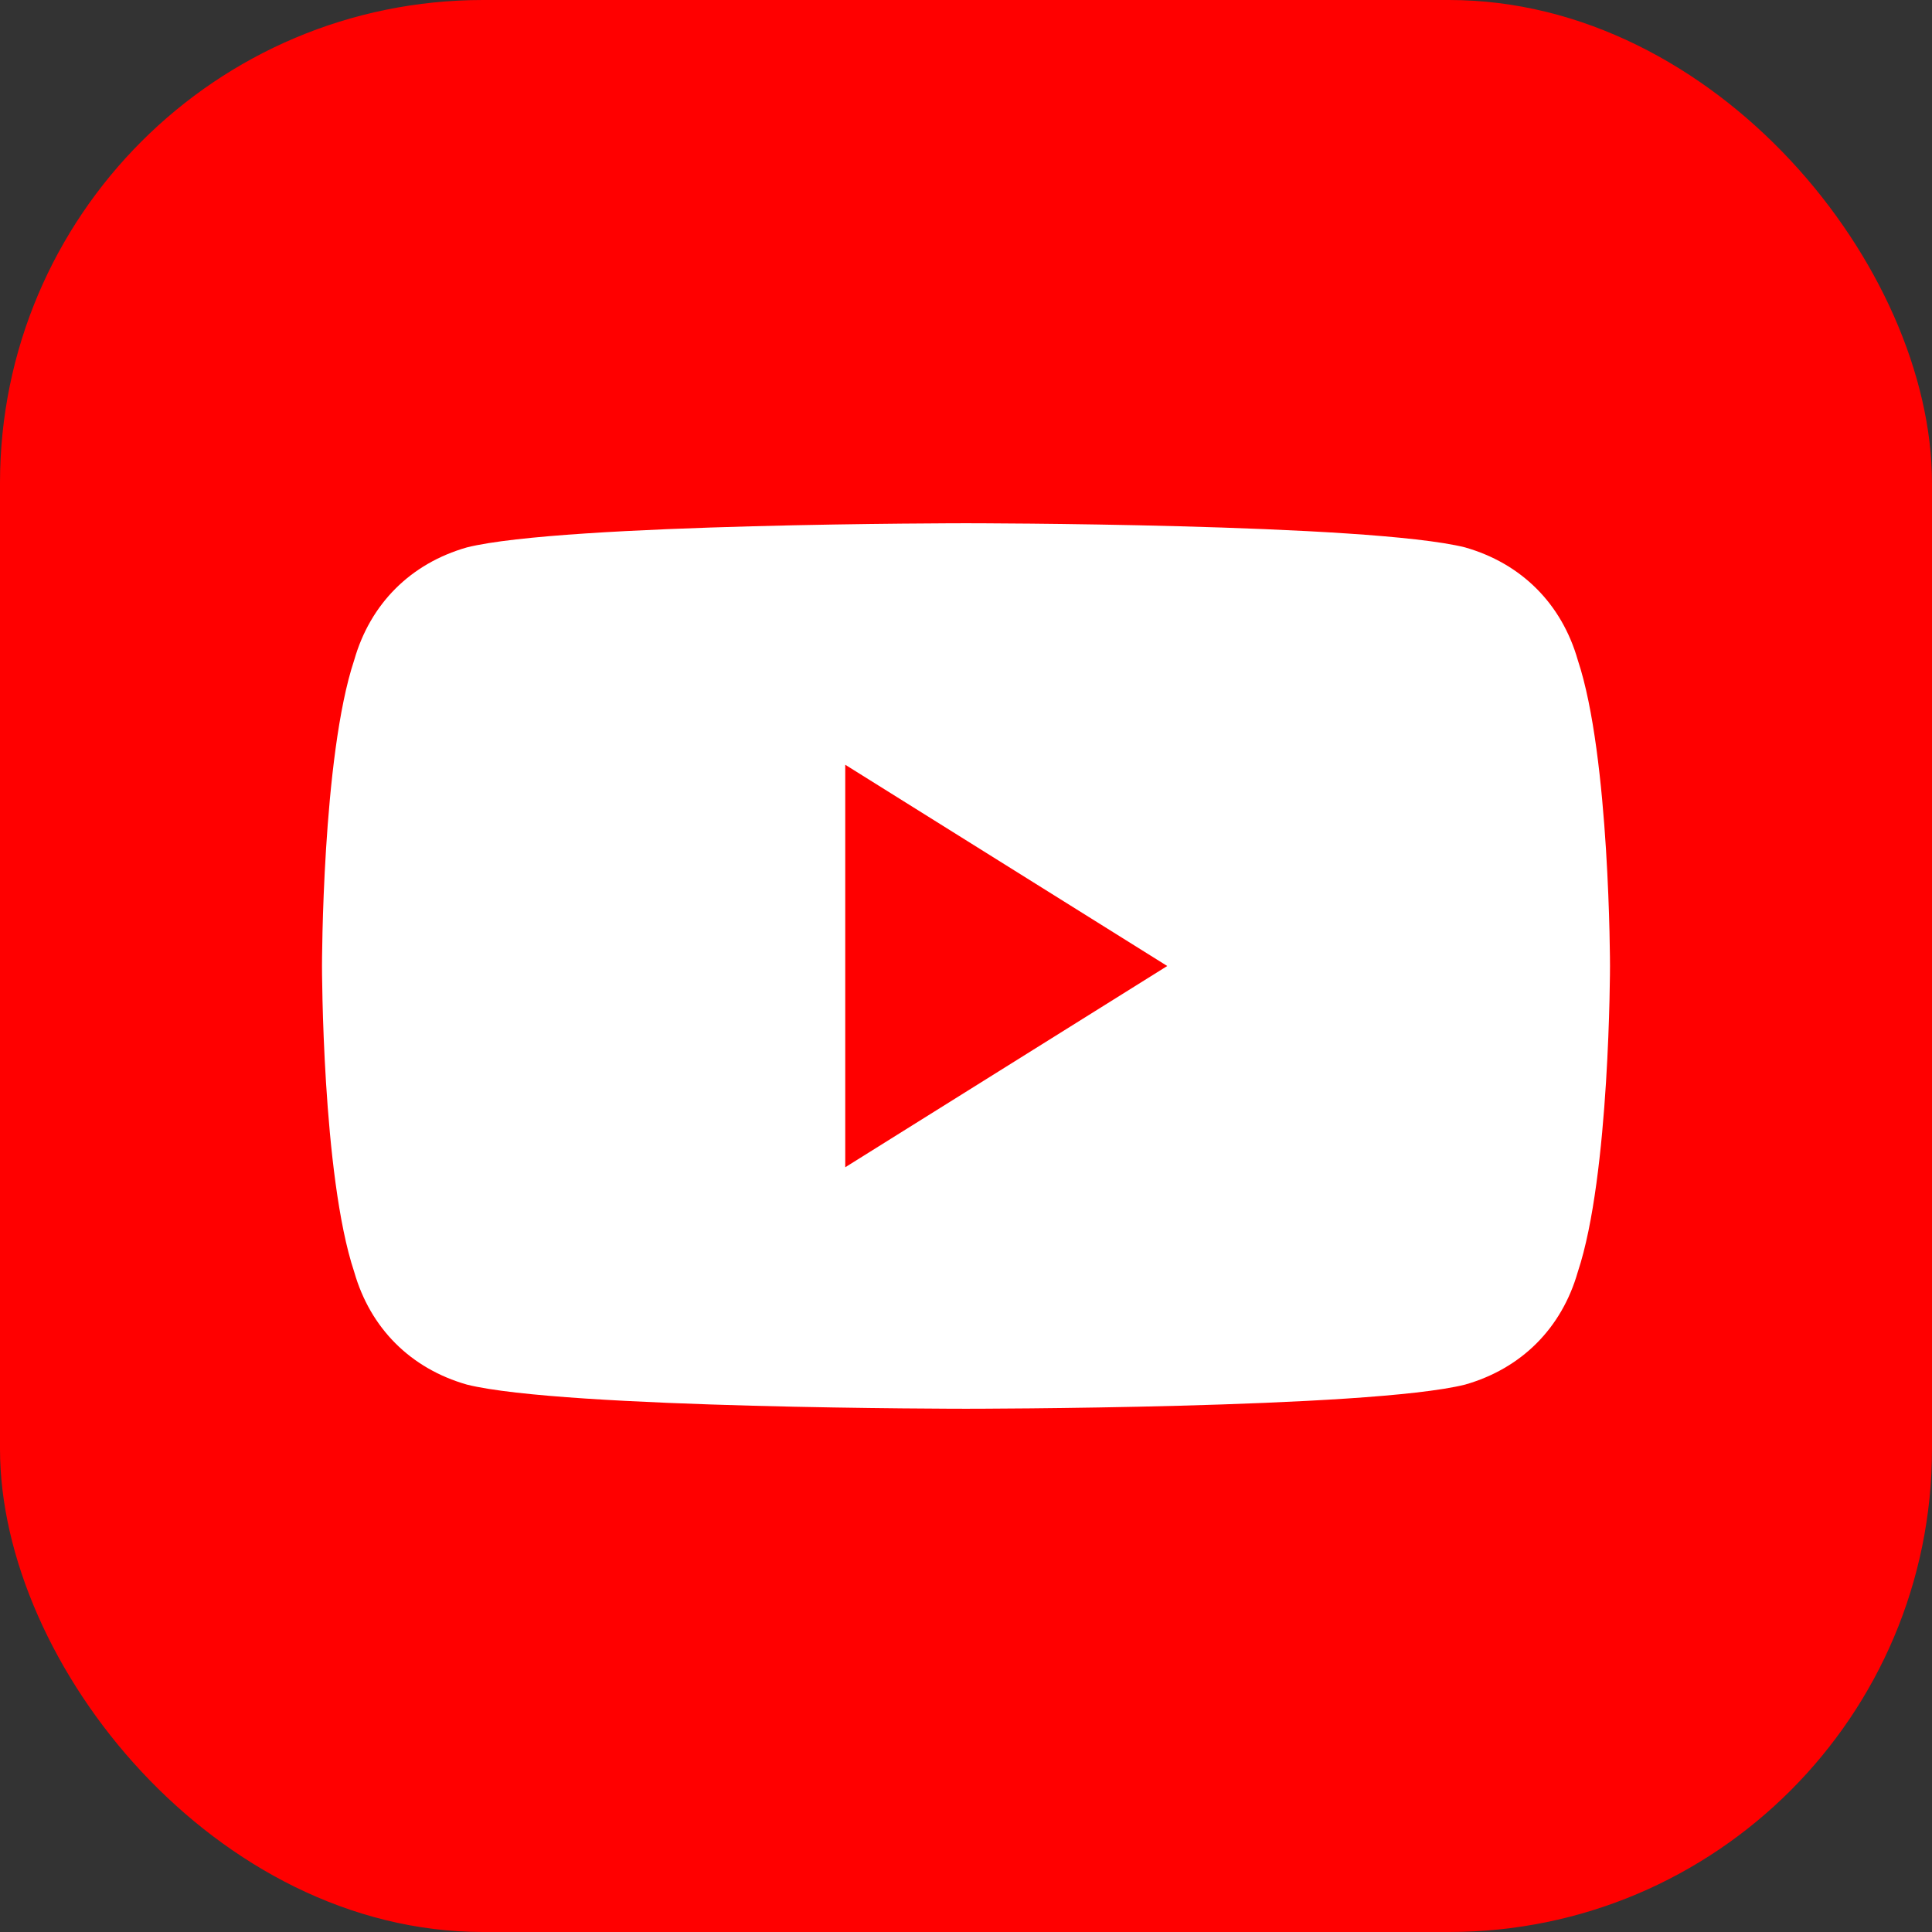 <svg xmlns="http://www.w3.org/2000/svg" viewBox="0 0 24 24" fill="none">
  <rect x="0" y="0" width="24" height="24" fill="#333333" stroke="none"/>
  <rect width="24" height="24" rx="6" fill="#FF0000"/>
  <path d="M19.6 8.2c-.2-.7-.7-1.2-1.4-1.4C17 6.5 12 6.5 12 6.5s-5 0-6.2.3c-.7.2-1.2.7-1.4 1.4C4 9.4 4 12 4 12s0 2.6.4 3.8c.2.7.7 1.2 1.4 1.4 1.2.3 6.2.3 6.2.3s5 0 6.2-.3c.7-.2 1.2-.7 1.4-1.4.4-1.2.4-3.8.4-3.8s0-2.6-.4-3.8z" fill="white"/>
  <path d="M10.5 14.5v-5l4 2.5-4 2.5z" fill="#FF0000"/>
</svg>